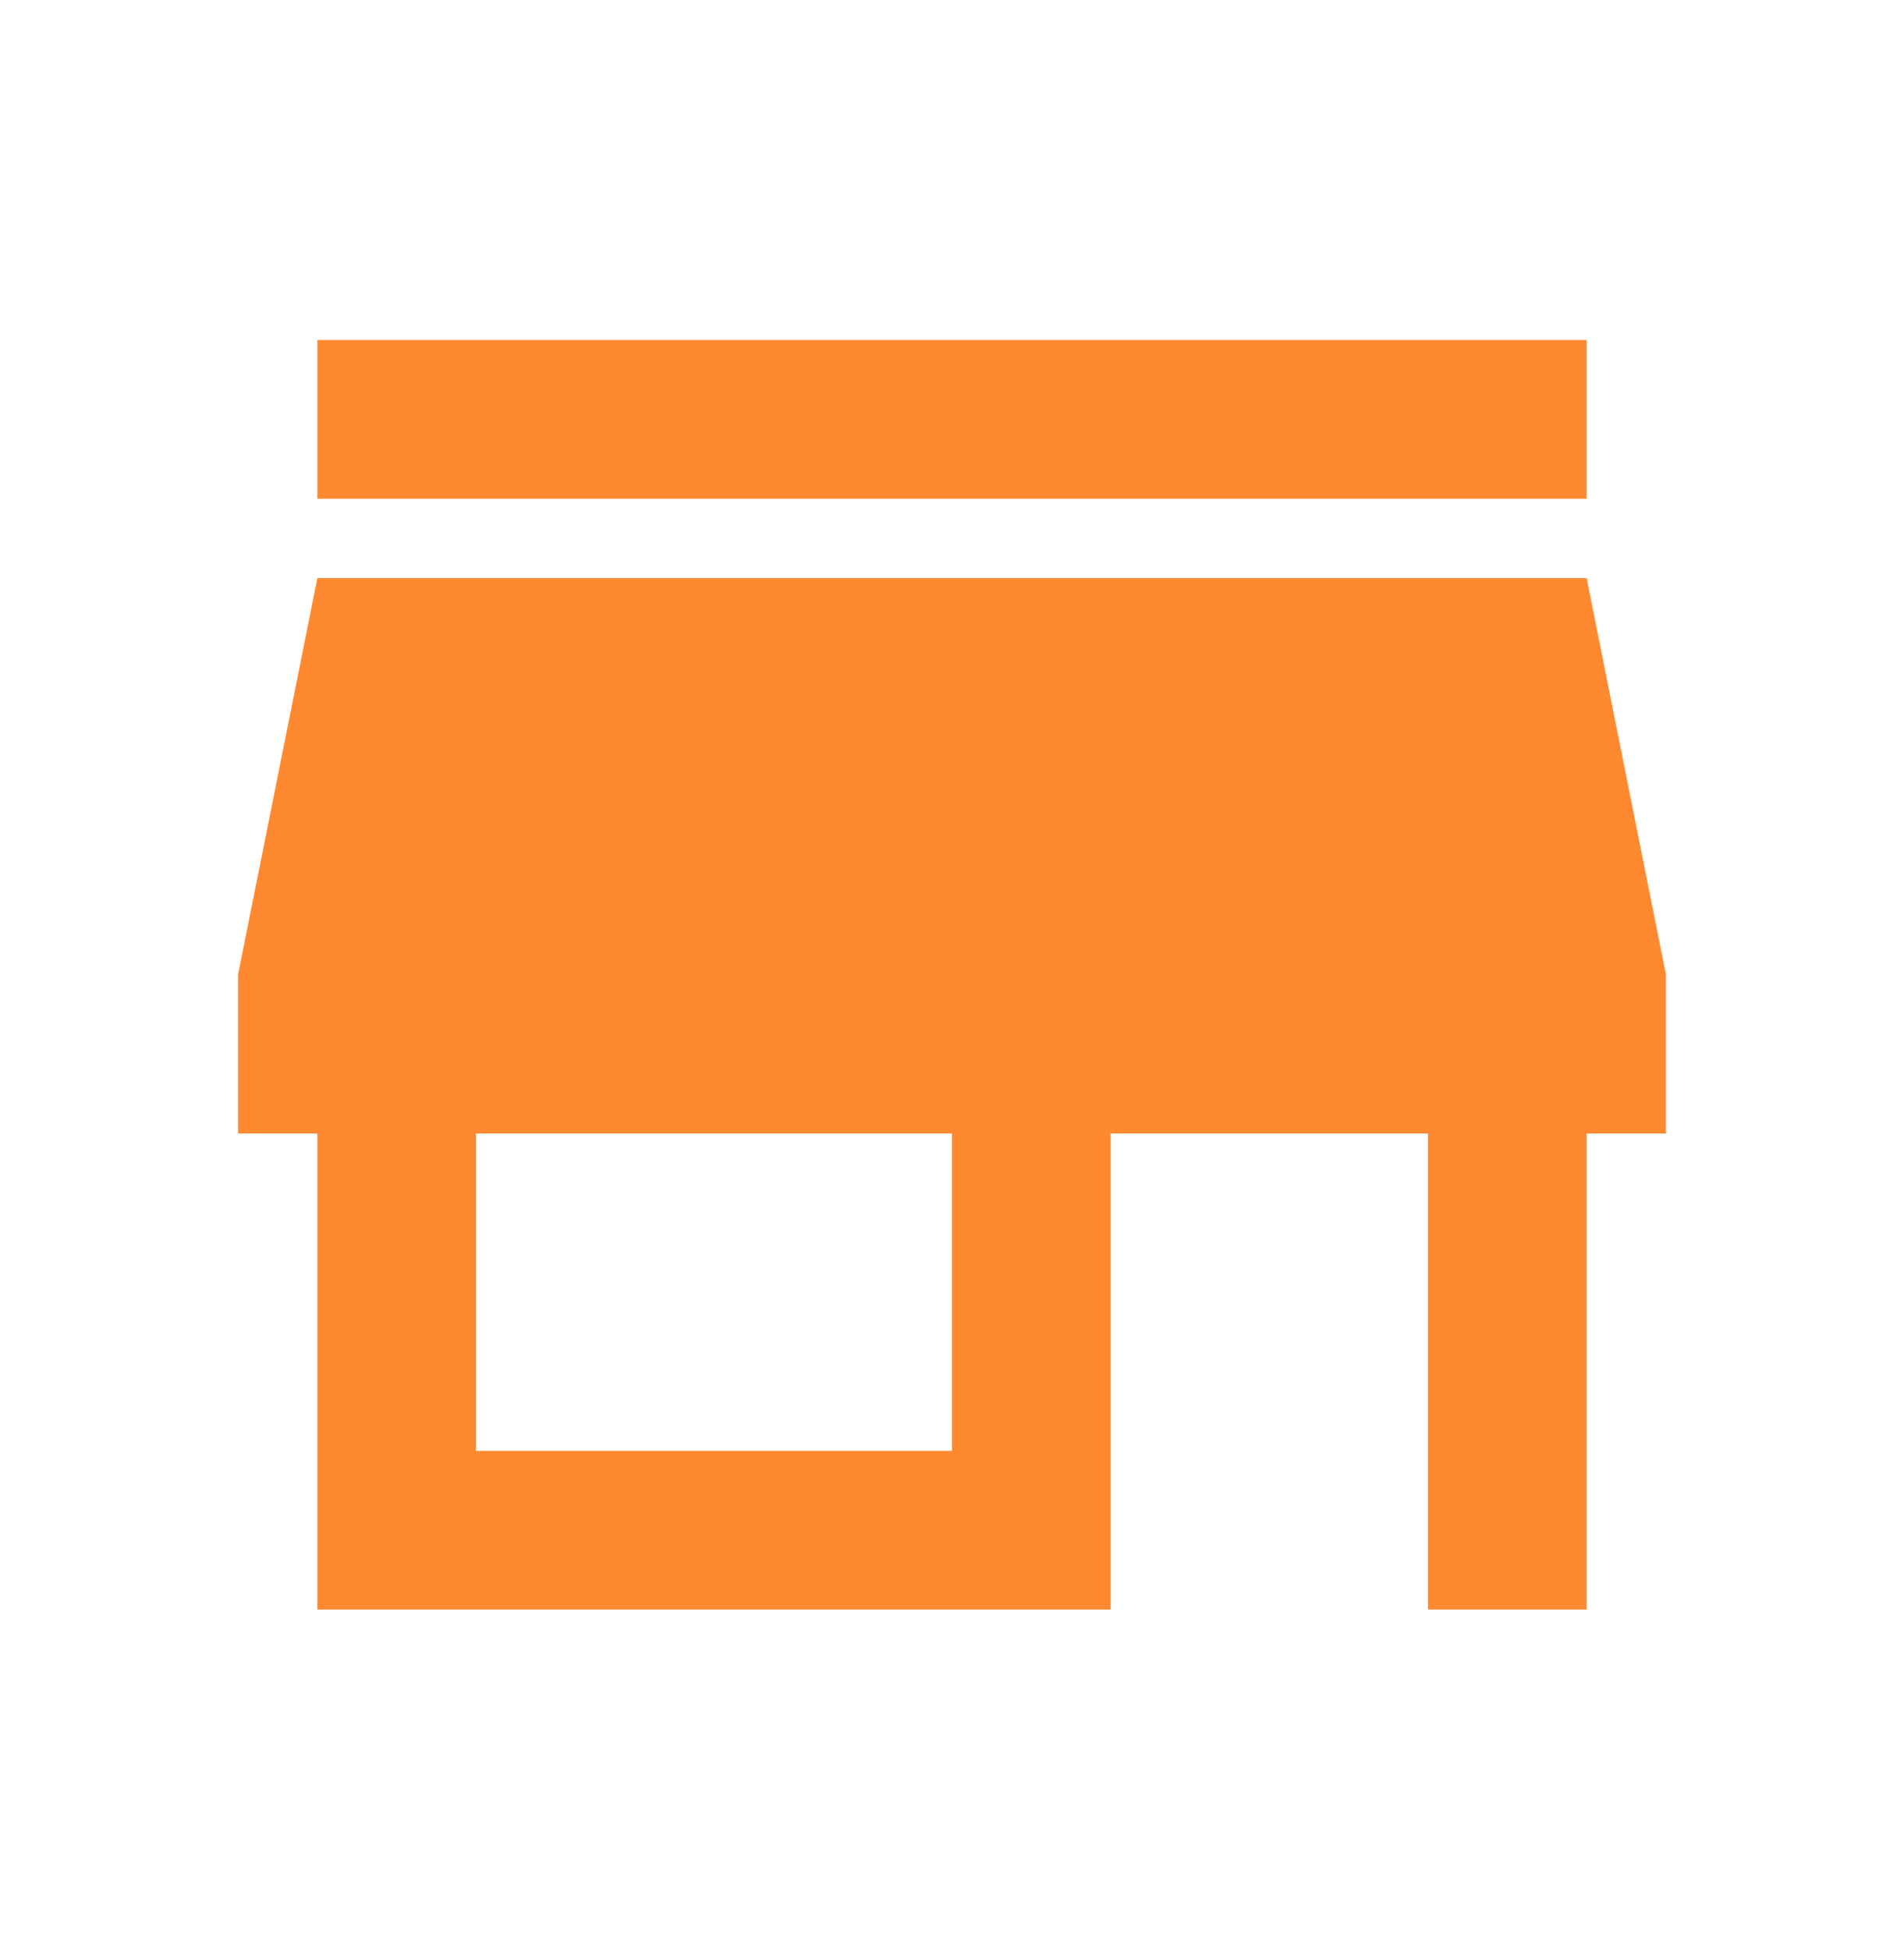 <svg width="42" height="43" viewBox="0 0 42 43" fill="none" xmlns="http://www.w3.org/2000/svg">
<mask id="mask0_6072_27488" style="mask-type:alpha" maskUnits="userSpaceOnUse" x="0" y="0" width="42" height="43">
<rect y="0.5" width="42" height="42" fill="#D9D9D9"/>
</mask>
<g mask="url(#mask0_6072_27488)">
<path d="M7 11V7.5H35V11H7ZM7 35.5V25H5.25V21.5L7 12.75H35L36.75 21.5V25H35V35.5H31.5V25H24.5V35.5H7ZM10.5 32H21V25H10.5V32Z" fill="#FF8931"/>
</g>
</svg>
